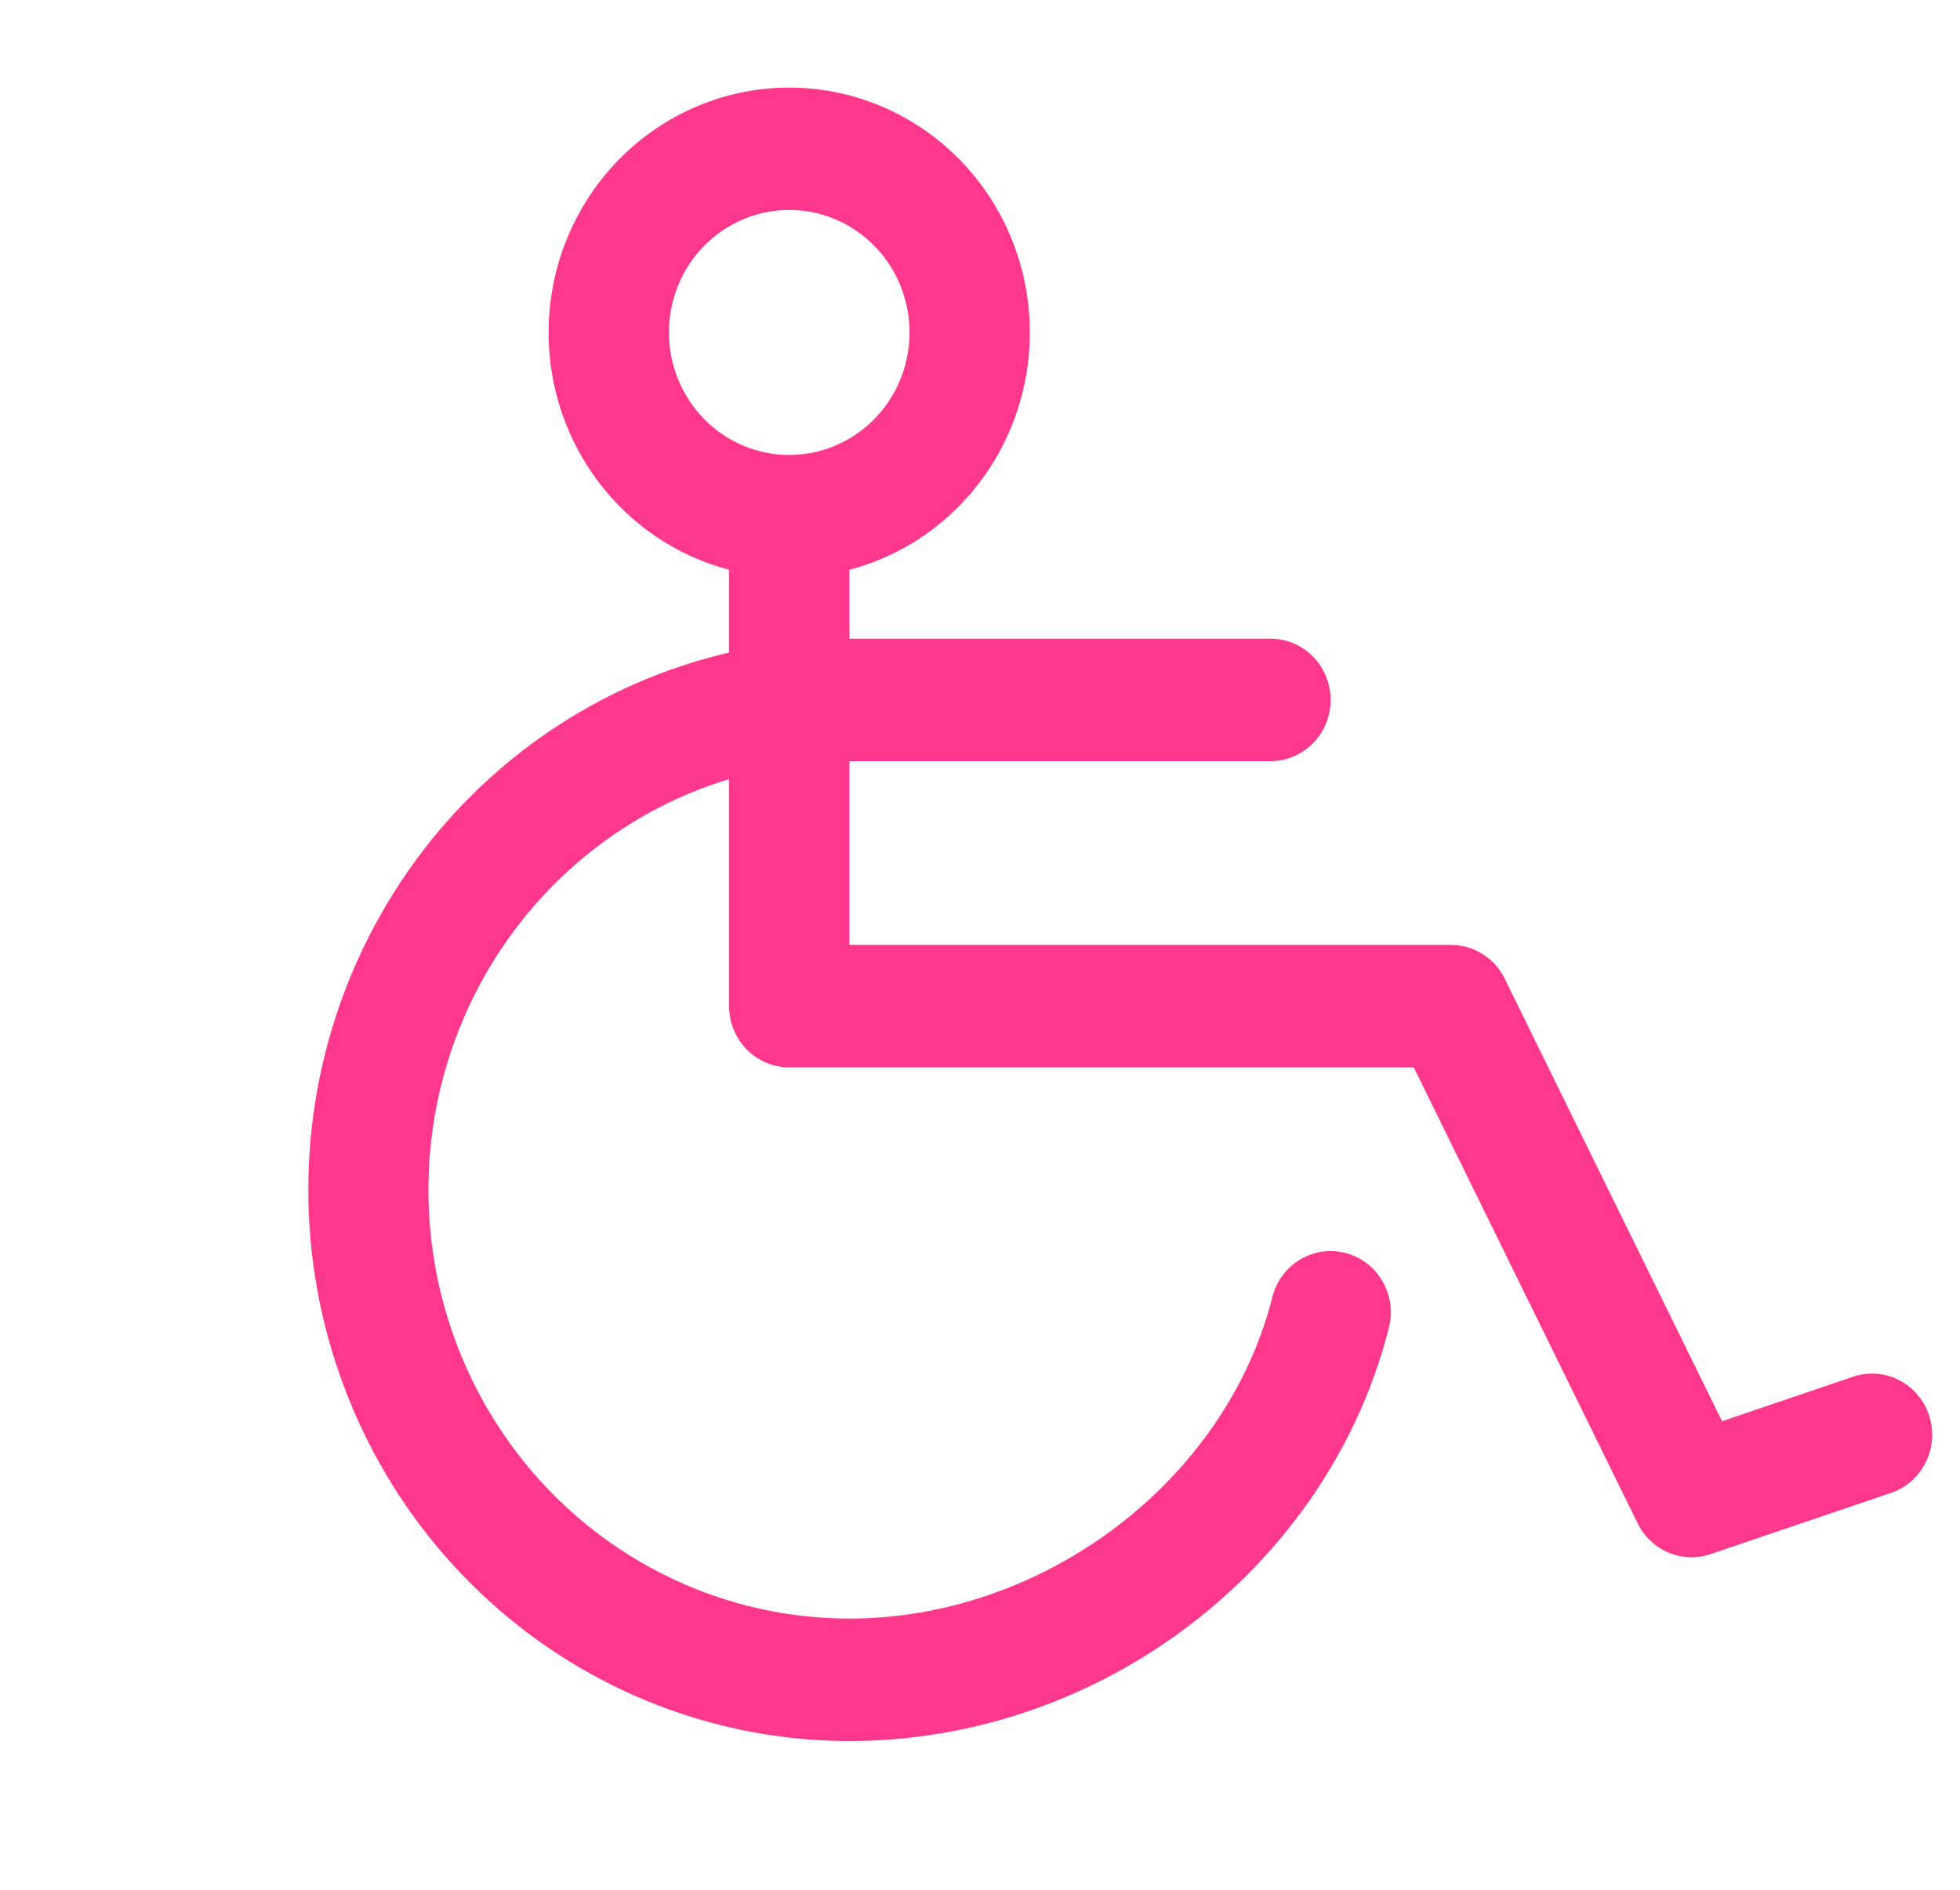 <?xml version="1.0" encoding="UTF-8"?> <svg xmlns="http://www.w3.org/2000/svg" width="56" height="54" viewBox="0 0 56 54" fill="none"><g clip-path="url(#clip0_2_416)"><path d="M55.117 40.447C55.046 40.228 54.933 40.027 54.785 39.853C54.638 39.679 54.457 39.537 54.255 39.434C54.054 39.332 53.834 39.27 53.609 39.254C53.383 39.238 53.157 39.267 52.943 39.34L49.201 40.611L42.992 27.967C42.849 27.676 42.63 27.432 42.358 27.261C42.087 27.091 41.775 27 41.456 27H24.268V21.75H36.299C36.755 21.75 37.192 21.566 37.515 21.237C37.837 20.909 38.018 20.464 38.018 20C38.018 19.536 37.837 19.091 37.515 18.762C37.192 18.434 36.755 18.25 36.299 18.25H24.268V16.281C25.888 15.855 27.3 14.842 28.239 13.432C29.178 12.022 29.58 10.312 29.369 8.621C29.159 6.931 28.35 5.377 27.094 4.251C25.838 3.125 24.223 2.503 22.549 2.503C20.876 2.503 19.26 3.125 18.005 4.251C16.749 5.377 15.94 6.931 15.729 8.621C15.518 10.312 15.92 12.022 16.859 13.432C17.798 14.842 19.21 15.855 20.831 16.281V18.646C17.125 19.508 13.86 21.73 11.661 24.887C9.461 28.044 8.48 31.915 8.905 35.761C9.331 39.607 11.132 43.16 13.965 45.74C16.799 48.32 20.467 49.748 24.268 49.75C31.47 49.75 37.951 44.782 39.683 37.937C39.739 37.715 39.752 37.483 39.721 37.255C39.689 37.028 39.614 36.809 39.499 36.611C39.385 36.412 39.233 36.239 39.052 36.101C38.872 35.963 38.666 35.862 38.448 35.805C38.229 35.747 38.002 35.734 37.778 35.766C37.554 35.798 37.339 35.875 37.145 35.992C36.95 36.109 36.78 36.263 36.644 36.447C36.508 36.631 36.409 36.84 36.353 37.062C35.03 42.312 29.835 46.25 24.268 46.25C21.379 46.249 18.586 45.189 16.401 43.265C14.216 41.34 12.784 38.679 12.367 35.769C11.95 32.858 12.575 29.891 14.129 27.411C15.683 24.931 18.062 23.103 20.831 22.262V28.75C20.831 29.214 21.012 29.659 21.334 29.987C21.656 30.316 22.093 30.5 22.549 30.5H40.392L46.792 43.533C46.978 43.91 47.29 44.205 47.673 44.366C48.055 44.527 48.482 44.542 48.874 44.408L54.03 42.658C54.462 42.511 54.819 42.196 55.023 41.781C55.227 41.367 55.261 40.886 55.117 40.447ZM19.112 9.5C19.112 8.808 19.313 8.131 19.691 7.555C20.069 6.98 20.606 6.531 21.234 6.266C21.862 6.001 22.553 5.932 23.22 6.067C23.887 6.202 24.499 6.536 24.98 7.025C25.461 7.514 25.788 8.138 25.921 8.817C26.053 9.496 25.985 10.2 25.725 10.839C25.465 11.479 25.024 12.025 24.459 12.41C23.894 12.795 23.229 13 22.549 13C21.638 13 20.763 12.631 20.119 11.975C19.474 11.318 19.112 10.428 19.112 9.5Z" fill="#FE388D"></path></g><defs><clipPath id="clip0_2_416"><rect width="55" height="56" fill="white" transform="translate(0.206 -1)"></rect></clipPath></defs></svg> 
